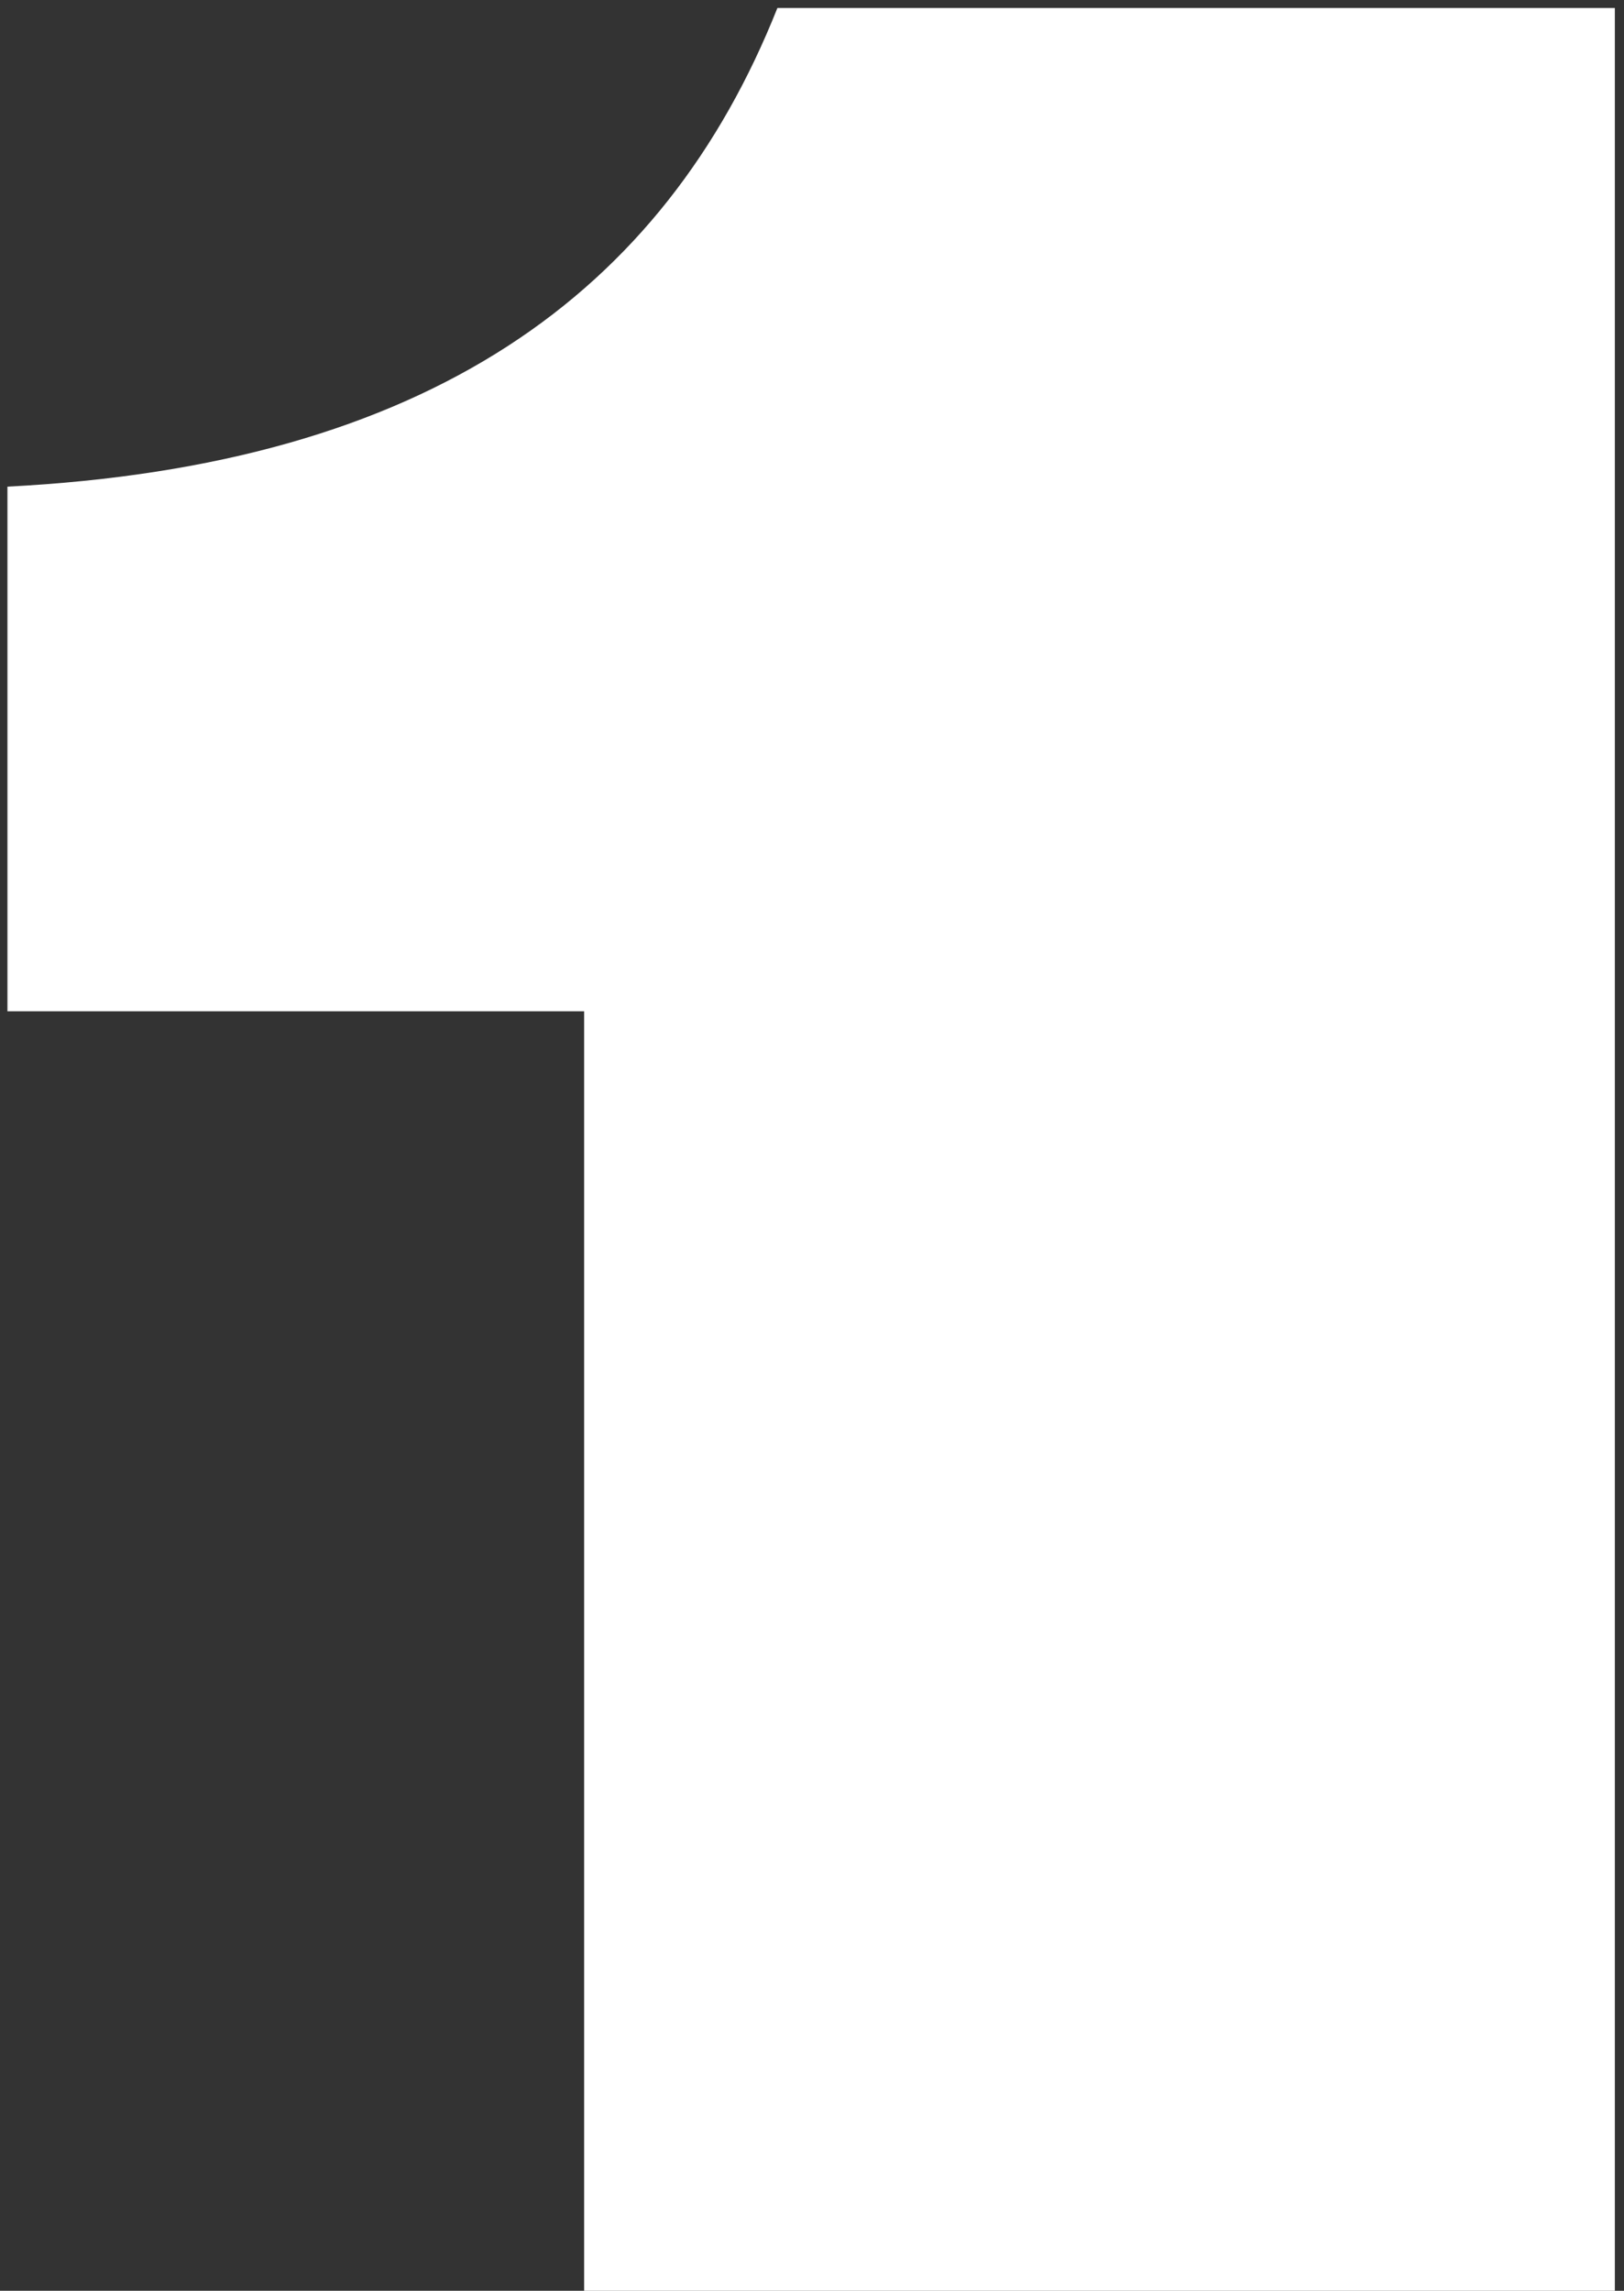 <svg xmlns="http://www.w3.org/2000/svg" width="117" height="165" viewBox="0 0 117 165" fill="none"><rect x="0" y="0" width="117" height="165" fill="#333333" stroke="none"/><path d="M42.084 72.843H0.536V35.052C30.813 33.505 47.83 21.129 56.007 0.576H116.34V165H42.084V72.843Z" fill="white"></path></svg>